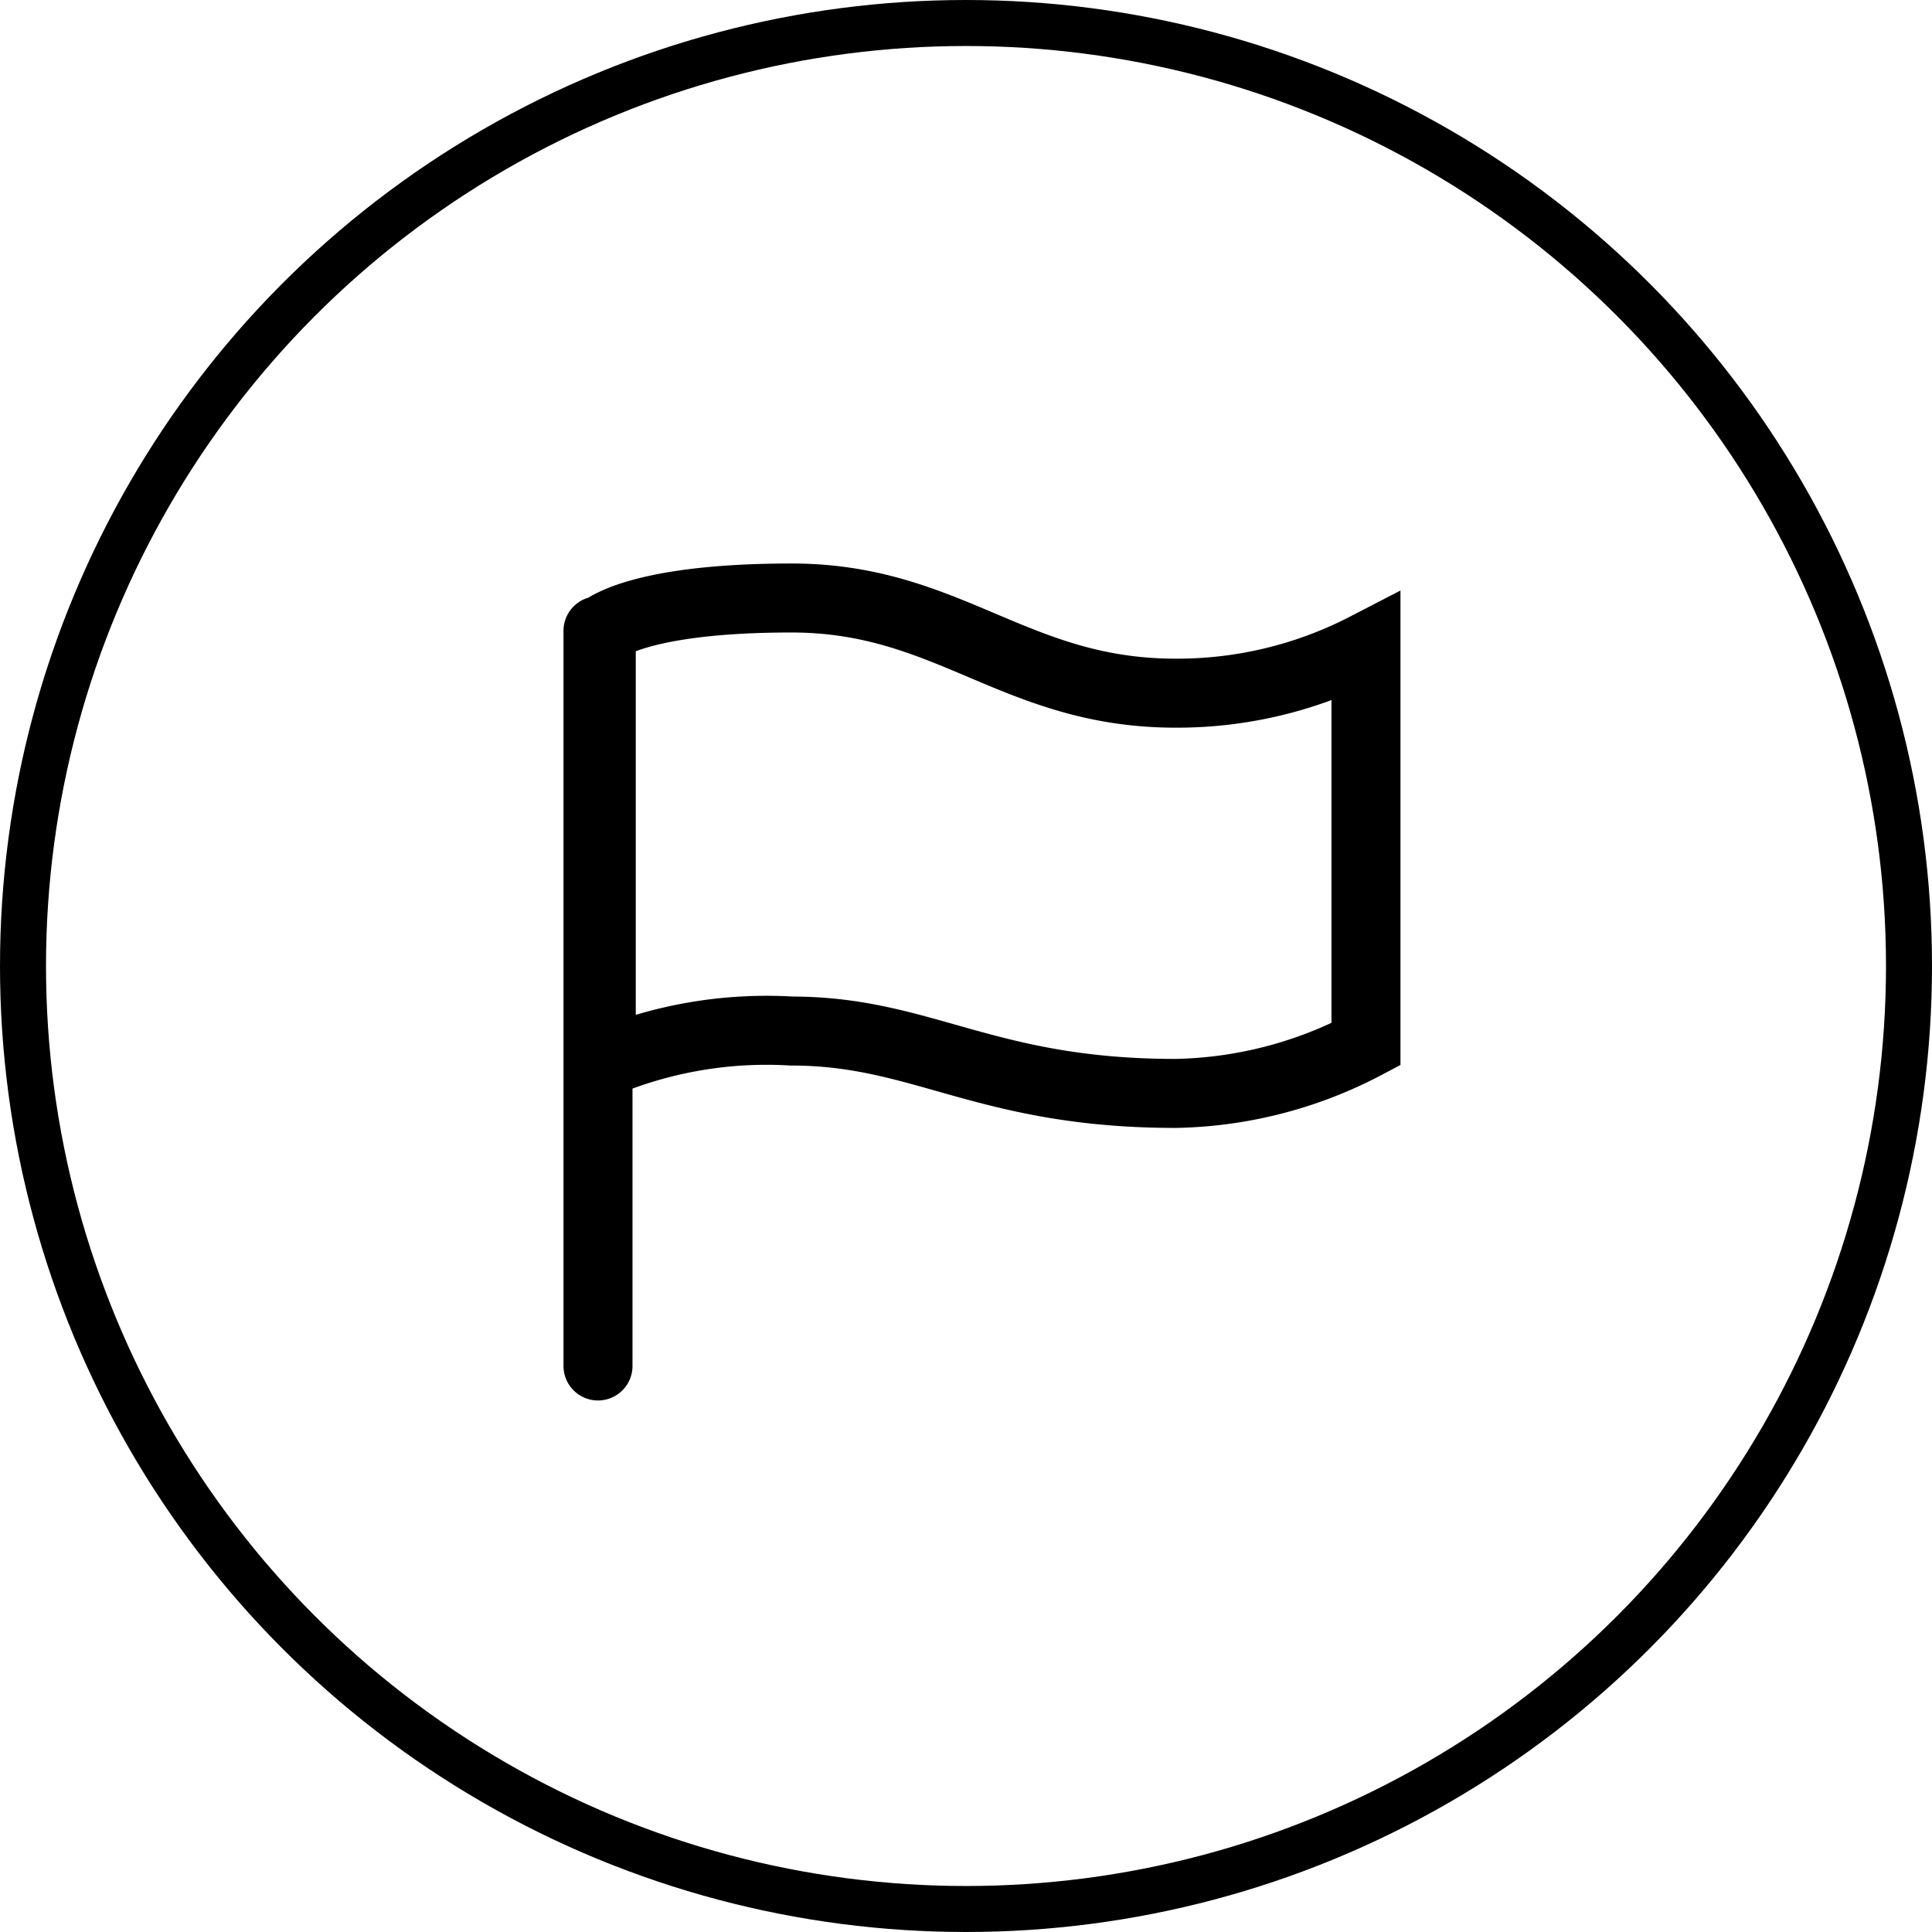 <svg xmlns="http://www.w3.org/2000/svg" width="42" height="42" viewBox="0 0 42 42"><defs><style>.a,.b,.d{fill:none}.a,.b{stroke:#000}.b{stroke-linecap:round;stroke-miterlimit:10;stroke-width:1.5px}.c{stroke:none}</style></defs><g class="a"><circle class="c" cx="21" cy="21" r="21"/><circle class="d" cx="21" cy="21" r="20.5"/></g><path class="b" d="M29.695 14.07v8.63a9.2 9.2 0 0 1-4.138 1.07c-4.138 0-5.494-1.356-8.348-1.356a9.215 9.215 0 0 0-4.138.713v-9.414S13.784 13 17.209 13s4.852 2.069 8.348 2.069a8.932 8.932 0 0 0 4.138-.999zM13 13.713v15.982"/></svg>